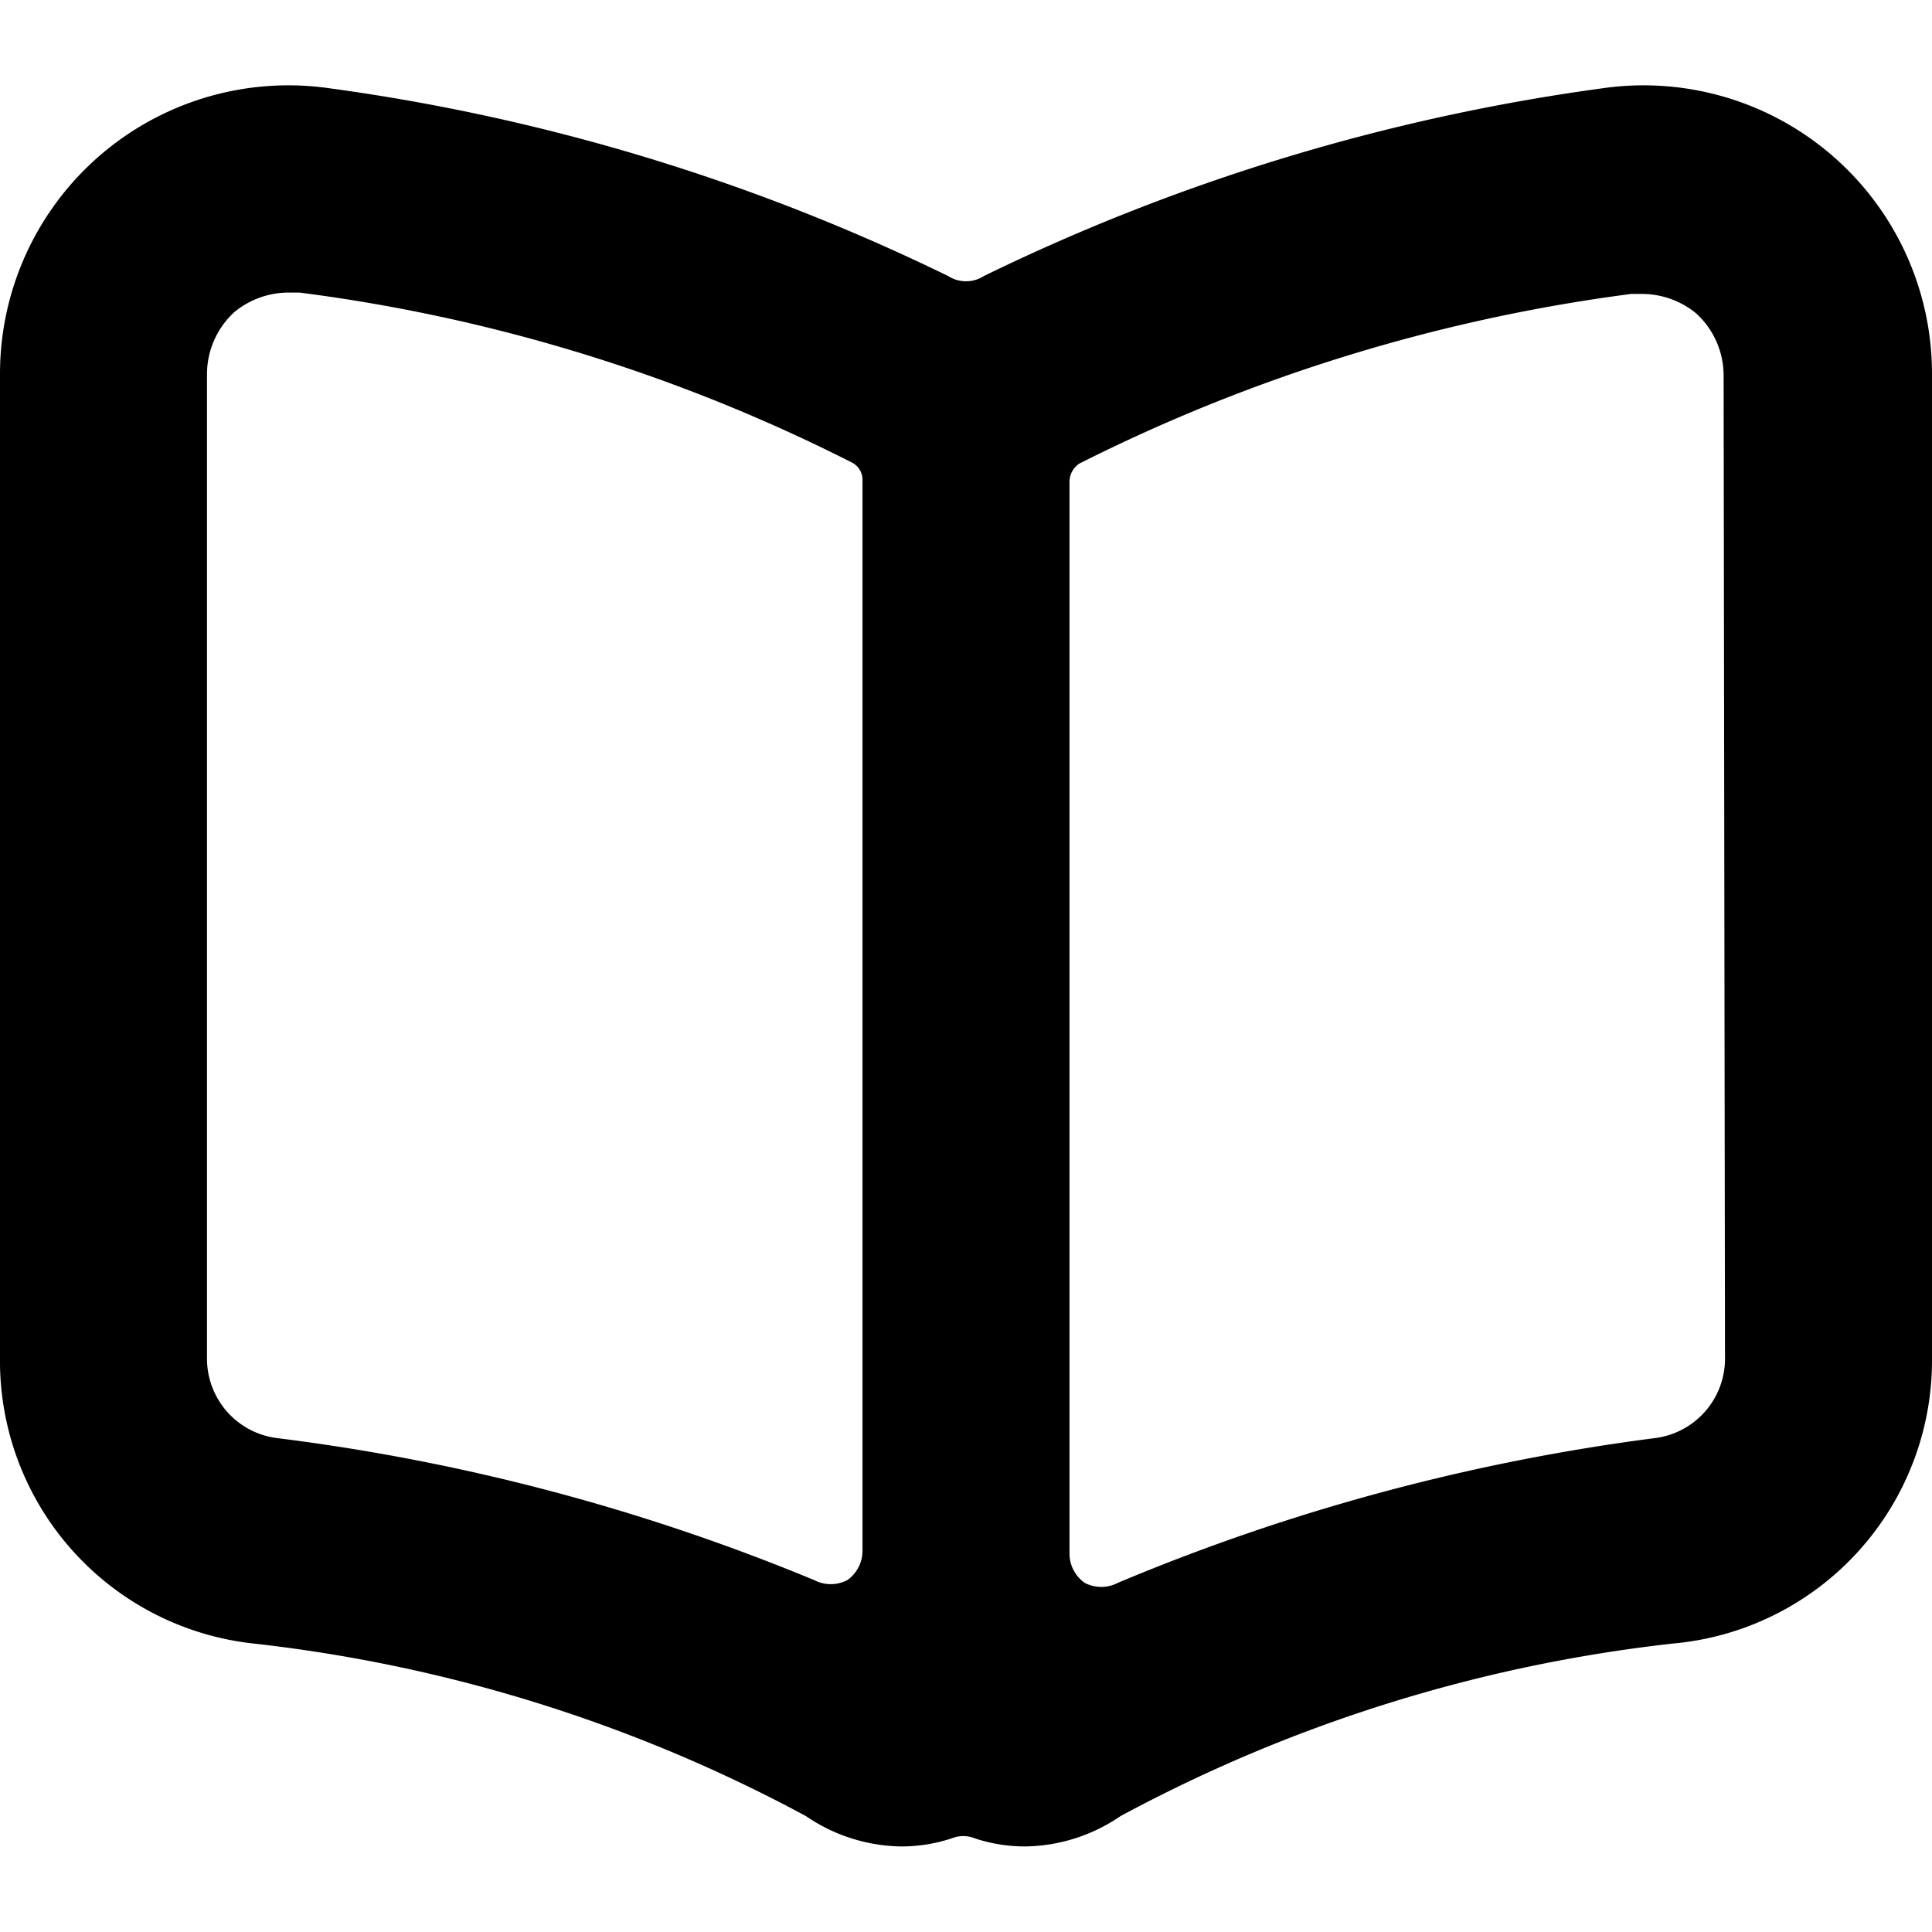 <svg xmlns="http://www.w3.org/2000/svg" viewBox="0 0 14 14">
  <path d="M14,2.71A2.09,2.09,0,0,0,11.61.64,14.75,14.75,0,0,0,7.13,2a.24.24,0,0,1-.26,0A14.75,14.75,0,0,0,2.39.64,2.09,2.09,0,0,0,0,2.71V9.84a2.06,2.06,0,0,0,1.84,2.07,11,11,0,0,1,4,1.25,1.25,1.25,0,0,0,.69.22,1.15,1.15,0,0,0,.37-.06.22.22,0,0,1,.16,0,1.15,1.15,0,0,0,.37.06,1.25,1.25,0,0,0,.69-.22,11,11,0,0,1,4-1.25A2.06,2.06,0,0,0,14,9.84ZM2,10.42a.58.58,0,0,1-.5-.58V2.71a.61.61,0,0,1,.2-.45.62.62,0,0,1,.39-.14h.08a12.3,12.3,0,0,1,4,1.23.14.14,0,0,1,.08.13v7.76a.26.26,0,0,1-.11.21.26.26,0,0,1-.24,0A15,15,0,0,0,2,10.42Zm10.5-.58a.58.58,0,0,1-.5.58,15,15,0,0,0-3.9,1.05.26.26,0,0,1-.24,0,.26.26,0,0,1-.11-.21V3.49a.16.16,0,0,1,.07-.13,12.45,12.45,0,0,1,4-1.23h.08a.62.62,0,0,1,.39.14.61.61,0,0,1,.2.45Z" style="fill: #000000"/>
</svg>

